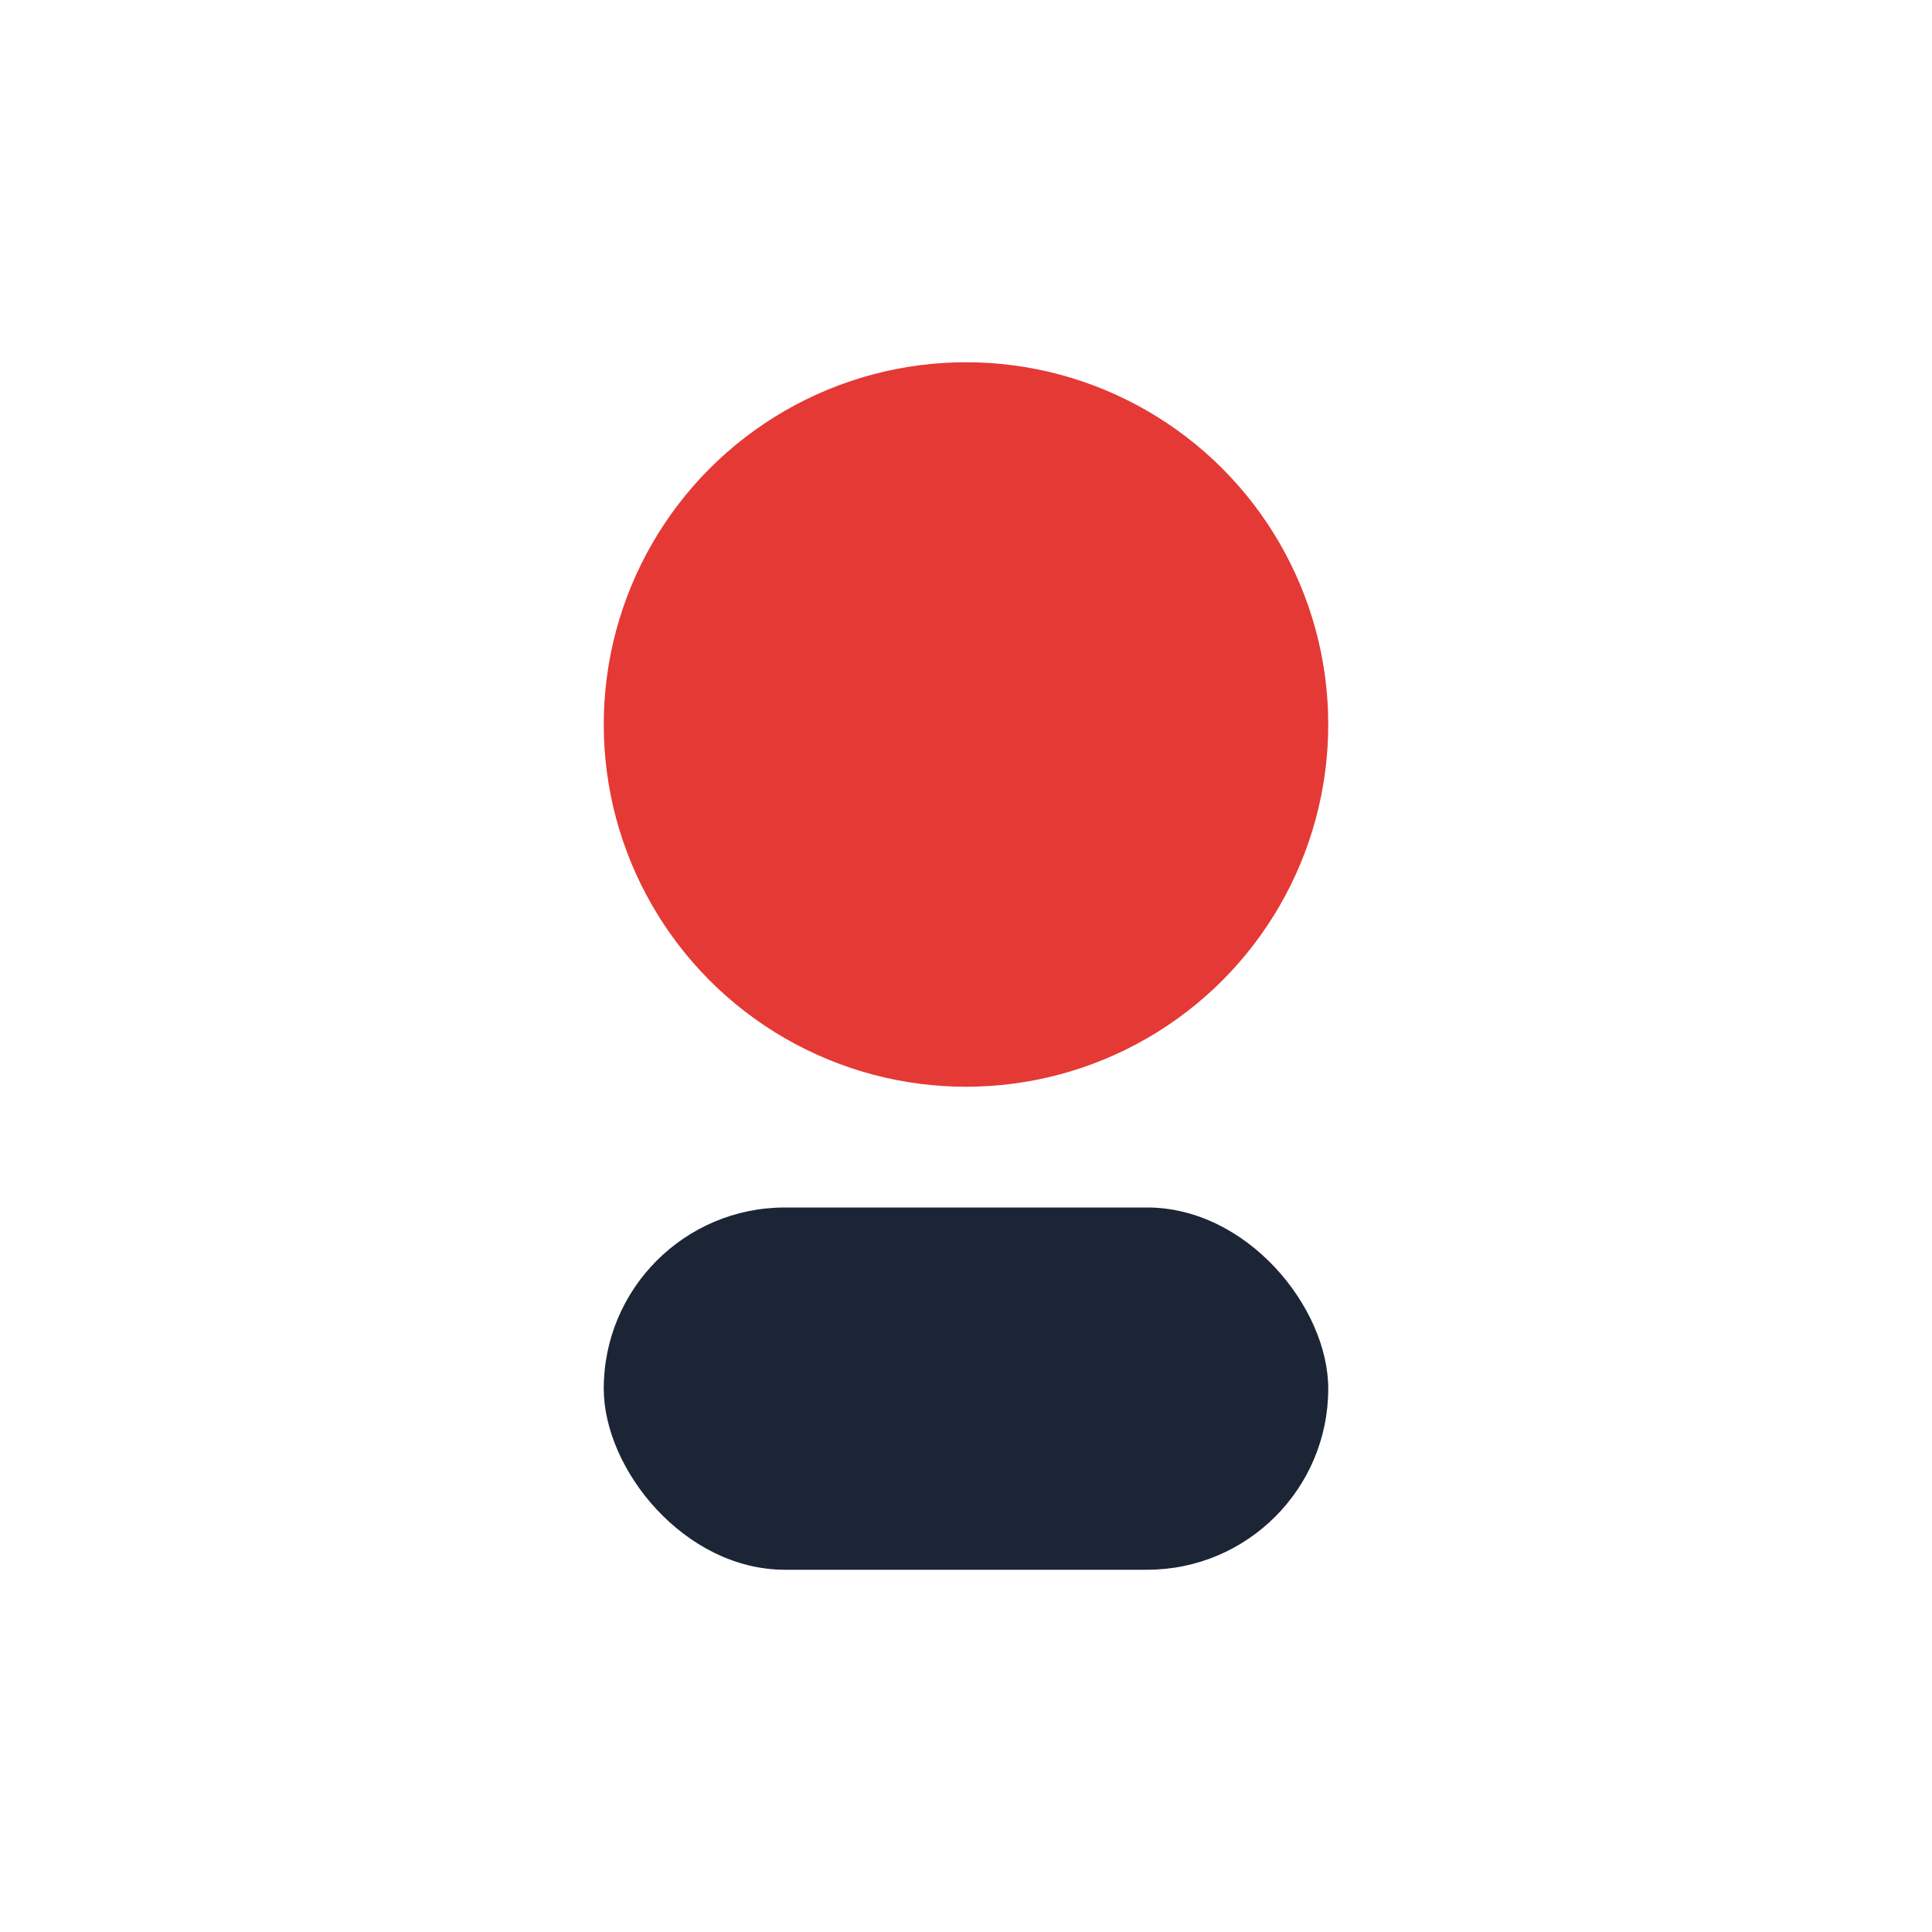 <?xml version="1.0" encoding="UTF-8"?>
<svg xmlns="http://www.w3.org/2000/svg" width="32" height="32" viewBox="0 0 32 32"><circle cx="16" cy="12" r="6" fill="#E53935"/><rect x="10" y="20" width="12" height="6" rx="3" fill="#1C2536"/></svg>